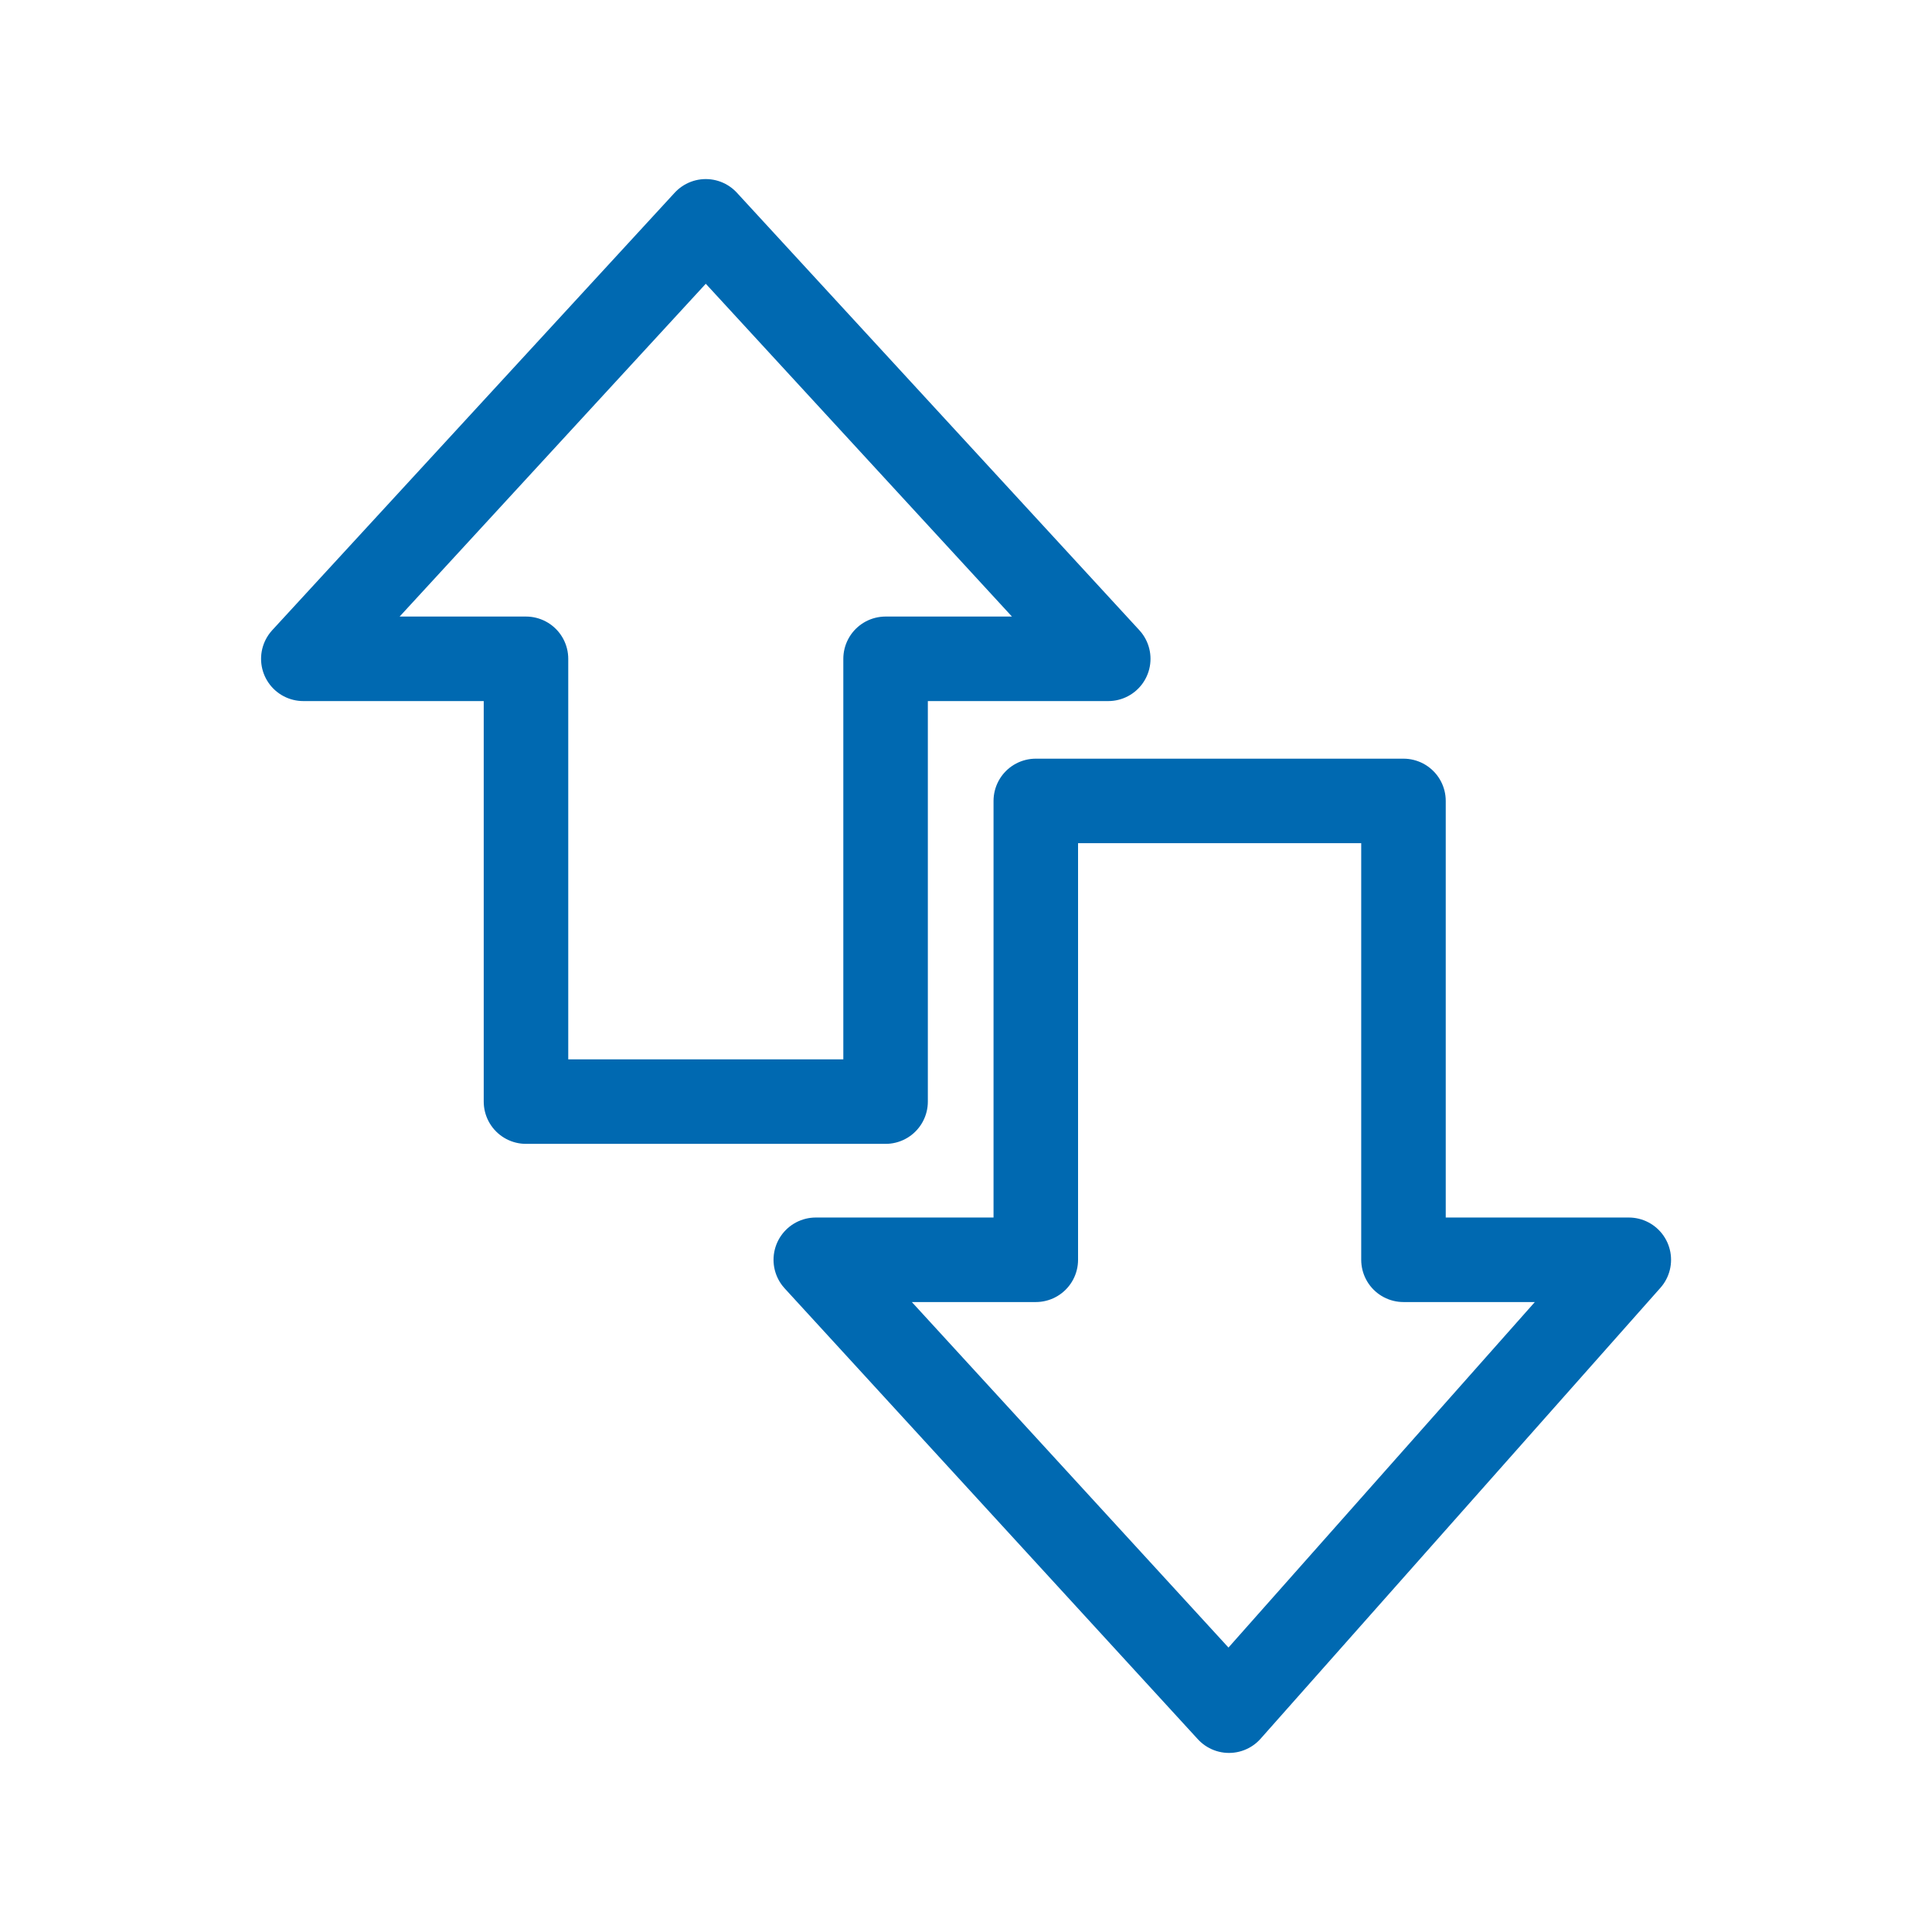 <svg width="16" height="16" viewBox="0 0 16 16" fill="none" xmlns="http://www.w3.org/2000/svg">
<path d="M5.845 1.833L9.178 5.456H7.334V9.123H4.356V5.456H2.512L5.845 1.833Z" stroke="#0069B1" stroke-width="0.7" stroke-linecap="round" stroke-linejoin="round"/>
<path d="M11.623 6.633V10.433H13.489L10.178 14.167L6.756 10.433H8.578V6.633H11.623Z" stroke="#0069B1" stroke-width="0.7" stroke-linecap="round" stroke-linejoin="round"/>
</svg>
